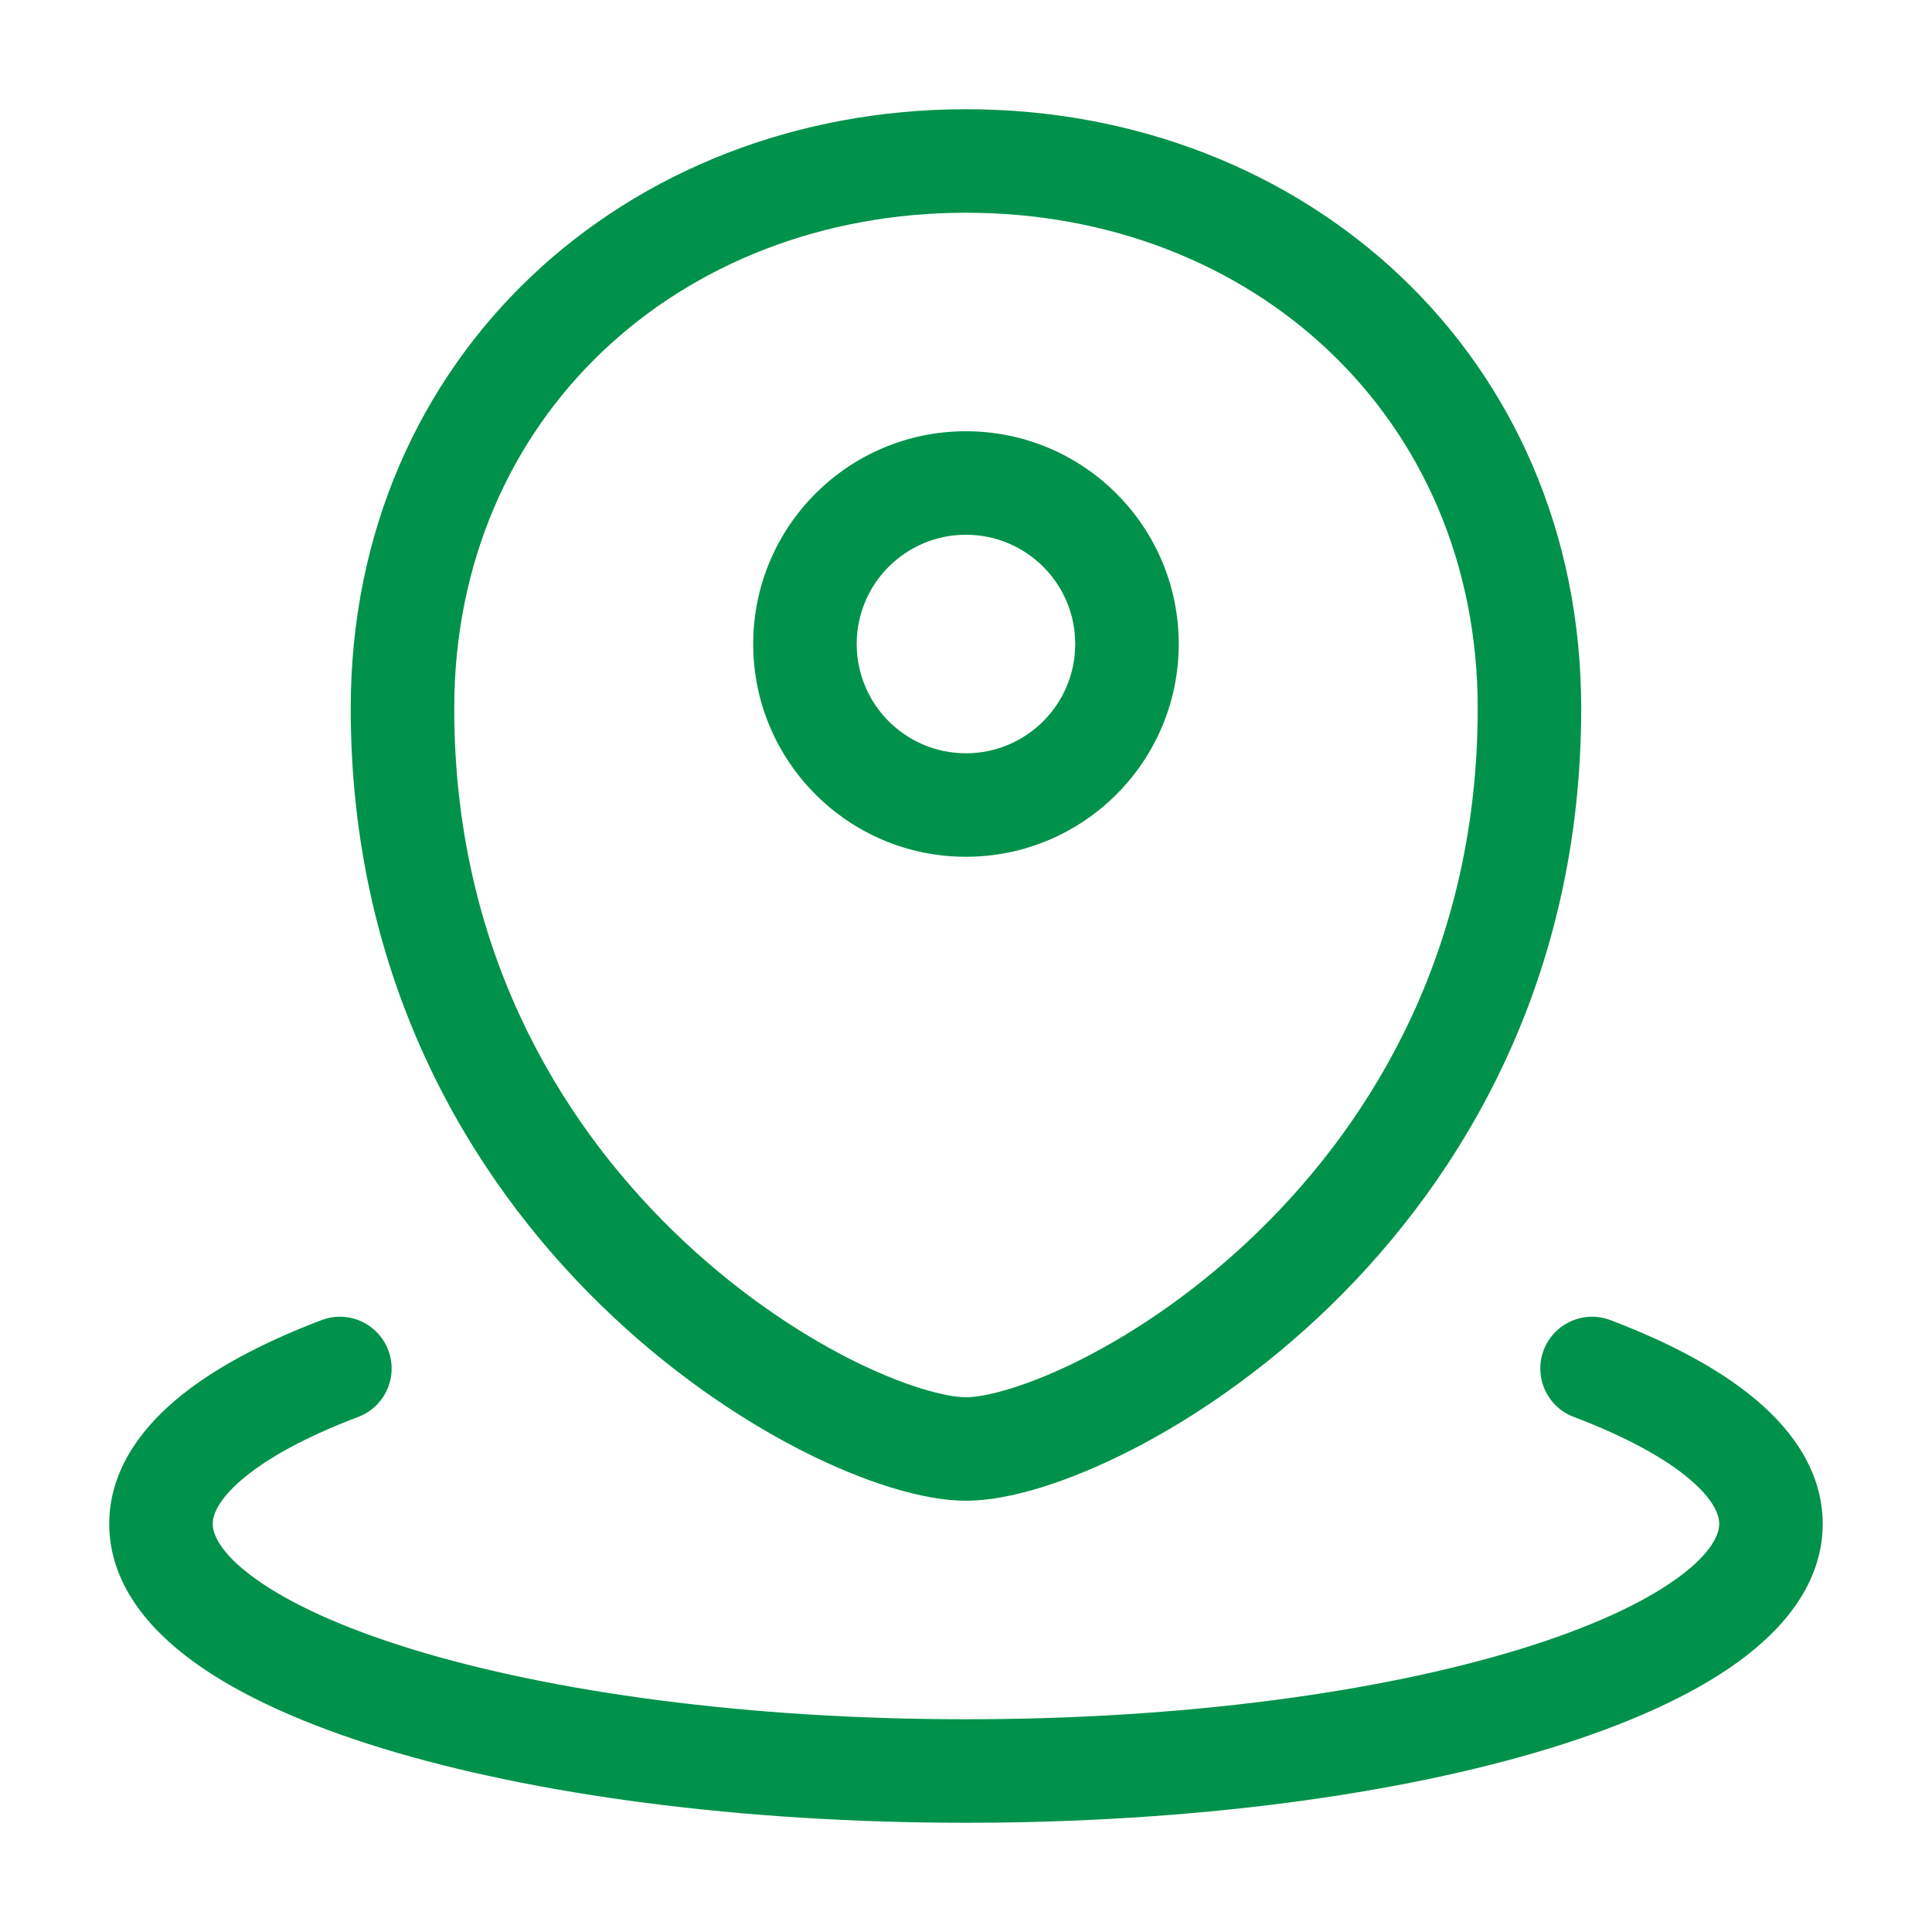 <svg width="28" height="28" viewBox="0 0 28 28" fill="none" xmlns="http://www.w3.org/2000/svg">
<path fill-rule="evenodd" clip-rule="evenodd" d="M6.583 10.267C6.583 6.051 9.84 3.083 14 3.083C18.16 3.083 21.416 6.051 21.416 10.267C21.416 13.694 19.937 16.192 18.24 17.844C17.389 18.674 16.487 19.285 15.701 19.686C14.889 20.099 14.278 20.25 14 20.25C13.722 20.25 13.11 20.099 12.299 19.686C11.513 19.285 10.611 18.674 9.759 17.844C8.062 16.192 6.583 13.694 6.583 10.267ZM14 1.583C9.086 1.583 5.083 5.15 5.083 10.267C5.083 14.168 6.78 17.037 8.713 18.919C9.676 19.857 10.702 20.555 11.617 21.022C12.507 21.475 13.37 21.75 14 21.75C14.629 21.75 15.492 21.475 16.382 21.022C17.297 20.555 18.323 19.857 19.287 18.919C21.219 17.037 22.916 14.168 22.916 10.267C22.916 5.15 18.914 1.583 14 1.583ZM13.999 7.75C13.125 7.75 12.416 8.459 12.416 9.333C12.416 10.208 13.125 10.917 13.999 10.917C14.874 10.917 15.583 10.208 15.583 9.333C15.583 8.459 14.874 7.75 13.999 7.75ZM10.916 9.333C10.916 7.63 12.296 6.25 13.999 6.25C15.702 6.25 17.083 7.63 17.083 9.333C17.083 11.036 15.702 12.417 13.999 12.417C12.296 12.417 10.916 11.036 10.916 9.333ZM5.627 19.567C5.774 19.955 5.579 20.388 5.192 20.535C4.423 20.826 3.862 21.139 3.508 21.441C3.149 21.747 3.083 21.966 3.083 22.085C3.083 22.224 3.177 22.5 3.69 22.872C4.187 23.233 4.955 23.589 5.97 23.901C7.992 24.522 10.831 24.917 14 24.917C17.168 24.917 20.007 24.522 22.029 23.901C23.045 23.589 23.812 23.233 24.309 22.872C24.823 22.5 24.916 22.224 24.916 22.085C24.916 21.966 24.851 21.747 24.492 21.441C24.137 21.139 23.576 20.826 22.808 20.535C22.42 20.388 22.226 19.955 22.372 19.567C22.52 19.18 22.953 18.985 23.34 19.132C24.192 19.456 24.928 19.843 25.464 20.299C25.997 20.752 26.416 21.351 26.416 22.085C26.416 22.935 25.857 23.602 25.19 24.086C24.506 24.582 23.565 24.998 22.469 25.335C20.269 26.01 17.275 26.417 14 26.417C10.725 26.417 7.73 26.01 5.53 25.335C4.434 24.998 3.493 24.582 2.809 24.086C2.142 23.602 1.583 22.935 1.583 22.085C1.583 21.351 2.003 20.752 2.535 20.299C3.071 19.843 3.807 19.456 4.66 19.132C5.047 18.985 5.48 19.18 5.627 19.567Z" fill="#00924A"/>
</svg>
